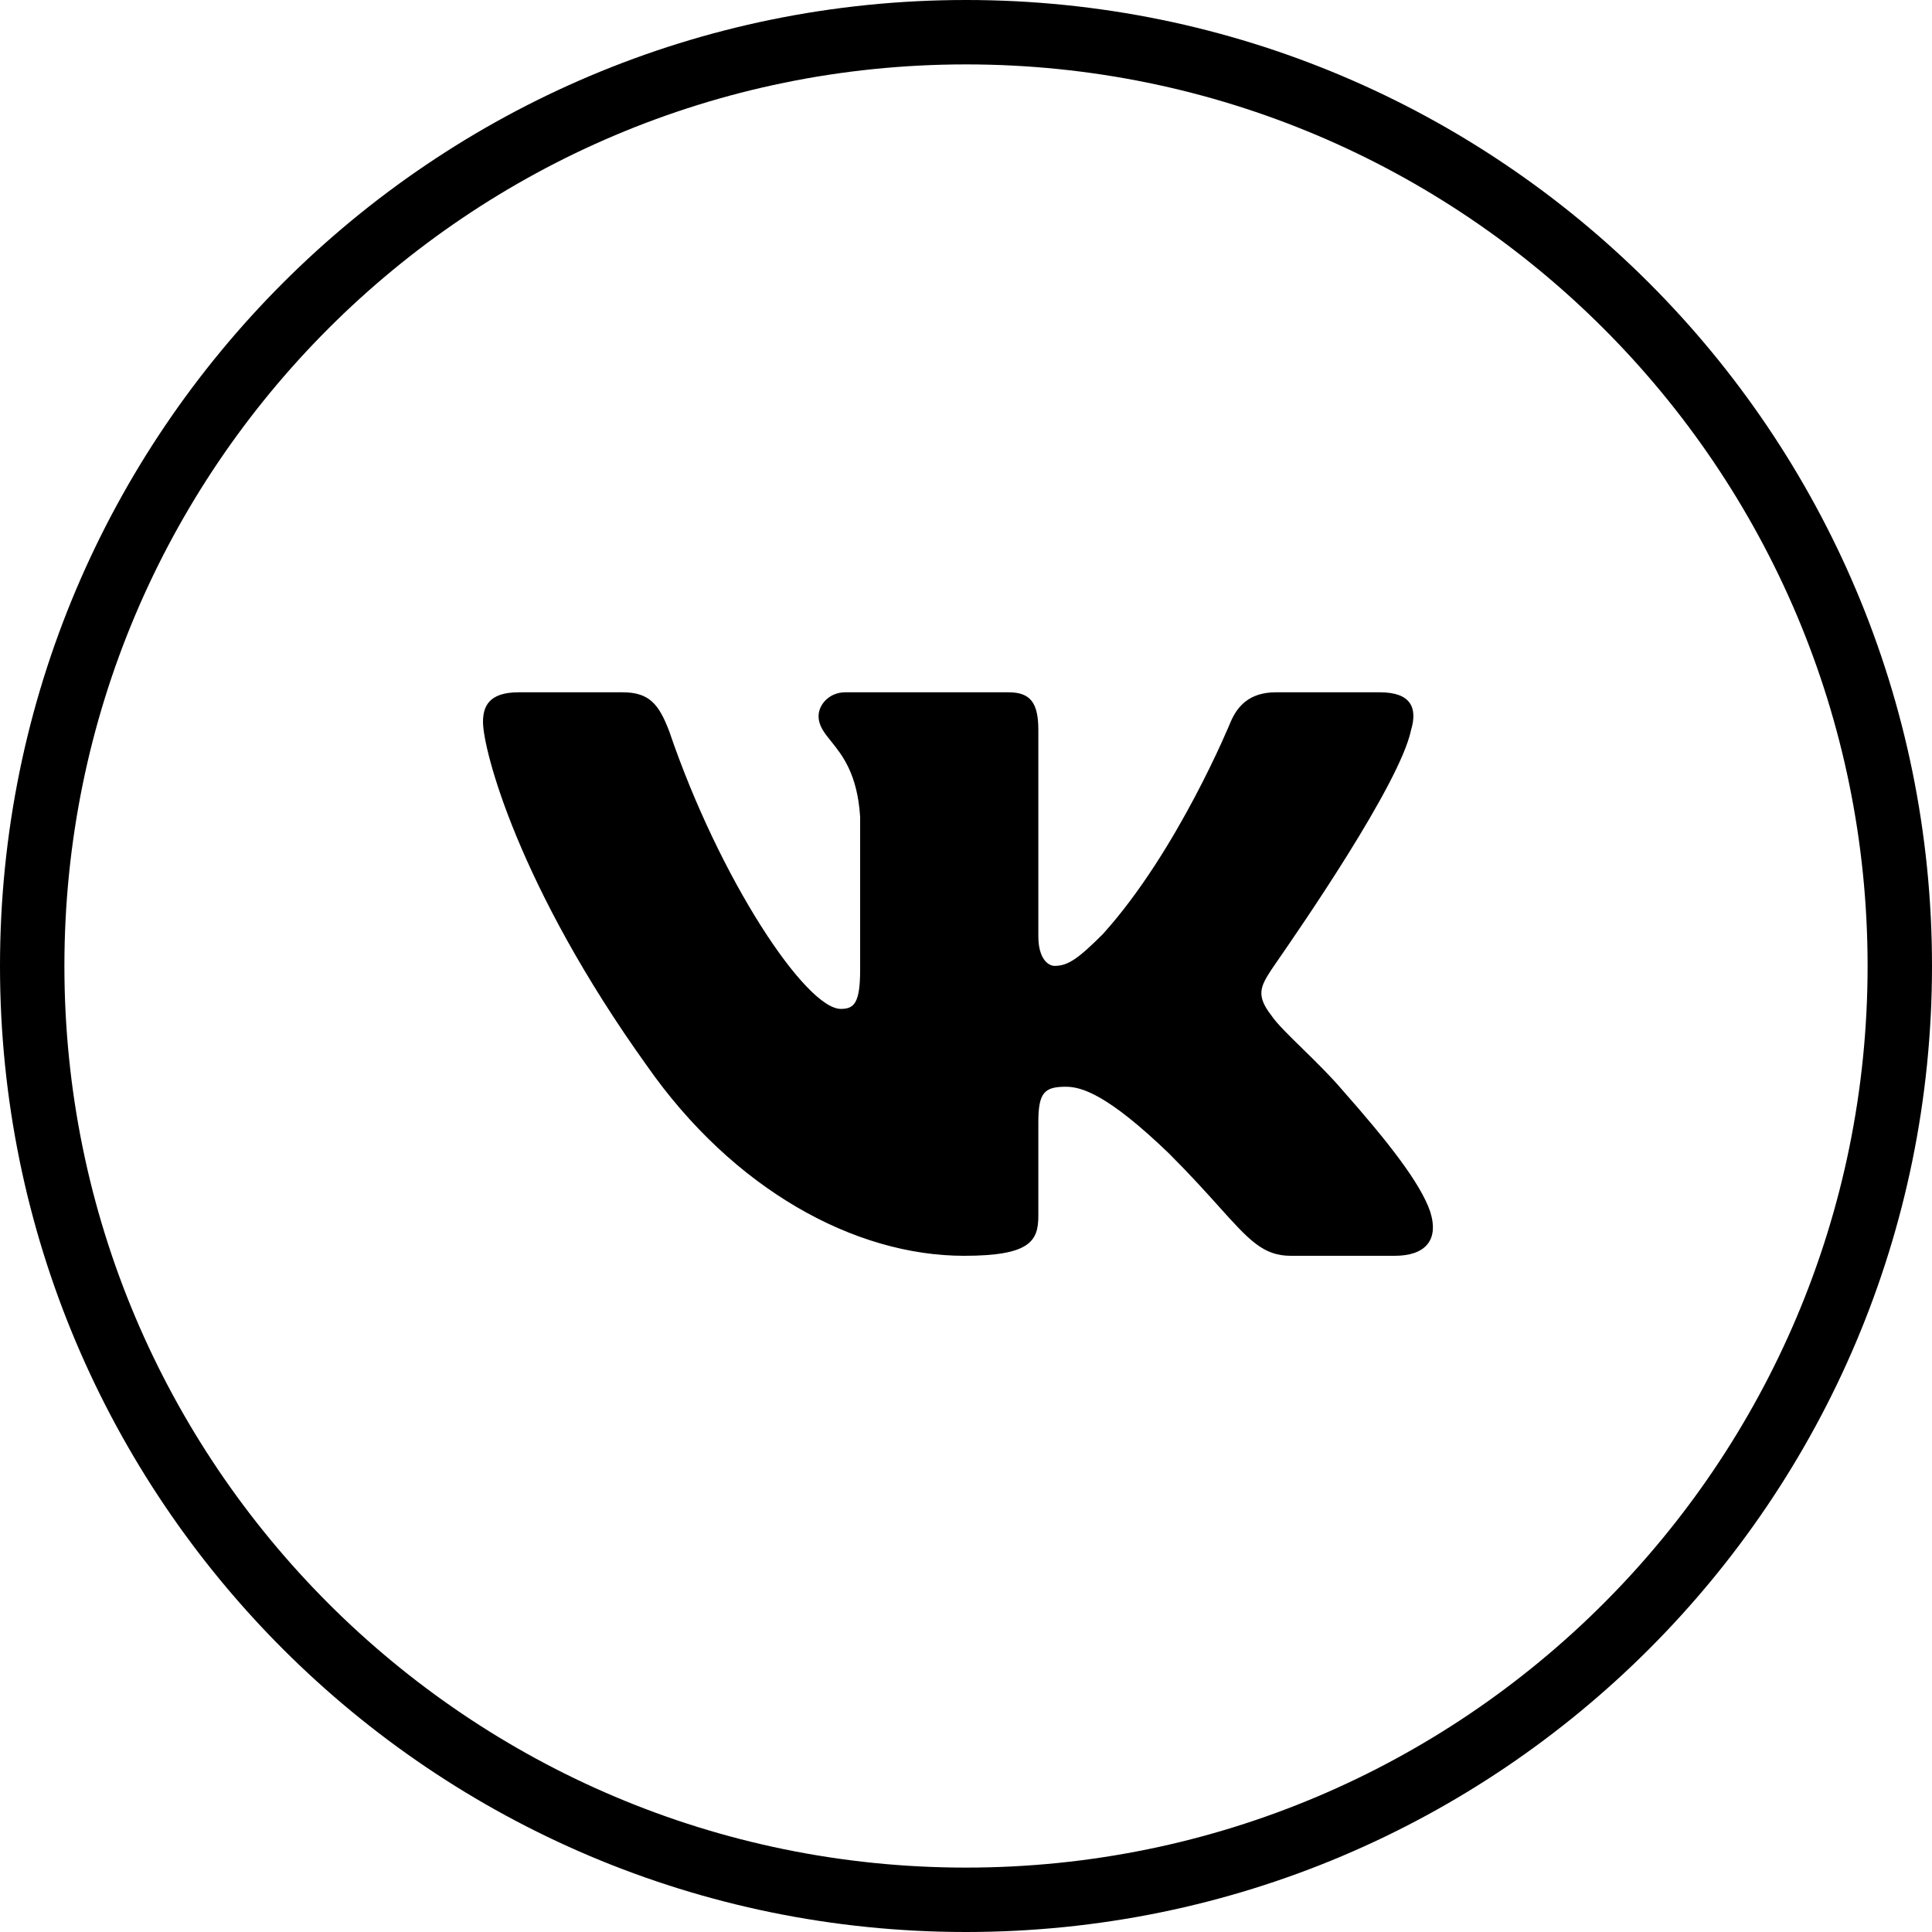 <svg width="120" height="120" viewBox="0 0 120 120" fill="currentColor" xmlns="http://www.w3.org/2000/svg">
<path d="M85.705 43C87.642 43 88.057 43.967 87.642 45.349C86.949 48.684 80.716 57.697 79.271 59.787C79.08 60.063 78.972 60.218 78.972 60.224C78.281 61.283 78.004 61.835 78.972 63.079C79.302 63.573 80.053 64.307 80.912 65.147C81.734 65.951 82.655 66.852 83.399 67.73C86.166 70.862 88.241 73.487 88.841 75.283C89.394 77.079 88.472 78 86.627 78H80.171C78.459 78 77.584 77.028 75.706 74.94C74.904 74.048 73.919 72.954 72.609 71.645C68.781 67.96 67.167 67.5 66.199 67.5C64.862 67.5 64.493 67.868 64.493 69.71V75.513C64.493 77.079 63.986 78 59.881 78C53.057 78 45.54 73.855 40.191 66.21C32.167 55.02 30 46.546 30 44.842C30 43.875 30.369 43 32.213 43H38.669C40.329 43 40.929 43.737 41.574 45.441C44.71 54.651 50.059 62.665 52.227 62.665C53.057 62.665 53.425 62.296 53.425 60.224V50.737C53.255 48.076 52.319 46.911 51.622 46.045C51.185 45.503 50.843 45.077 50.843 44.474C50.843 43.783 51.489 43 52.503 43H62.648C64.032 43 64.493 43.691 64.493 45.349V58.151C64.493 59.533 65.092 59.993 65.507 59.993C66.337 59.993 66.983 59.533 68.505 58.013C73.162 52.855 76.436 44.842 76.436 44.842C76.851 43.875 77.589 43 79.249 43H85.705Z" />
<path fill-rule="evenodd" clip-rule="evenodd" d="M120 60C120 93.137 93.137 120 60 120C26.863 120 0 93.137 0 60C0 26.863 26.863 0 60 0C93.137 0 120 26.863 120 60ZM116 60C116 90.928 90.928 116 60 116C29.072 116 4 90.928 4 60C4 29.072 29.072 4 60 4C90.928 4 116 29.072 116 60Z" />
</svg>
